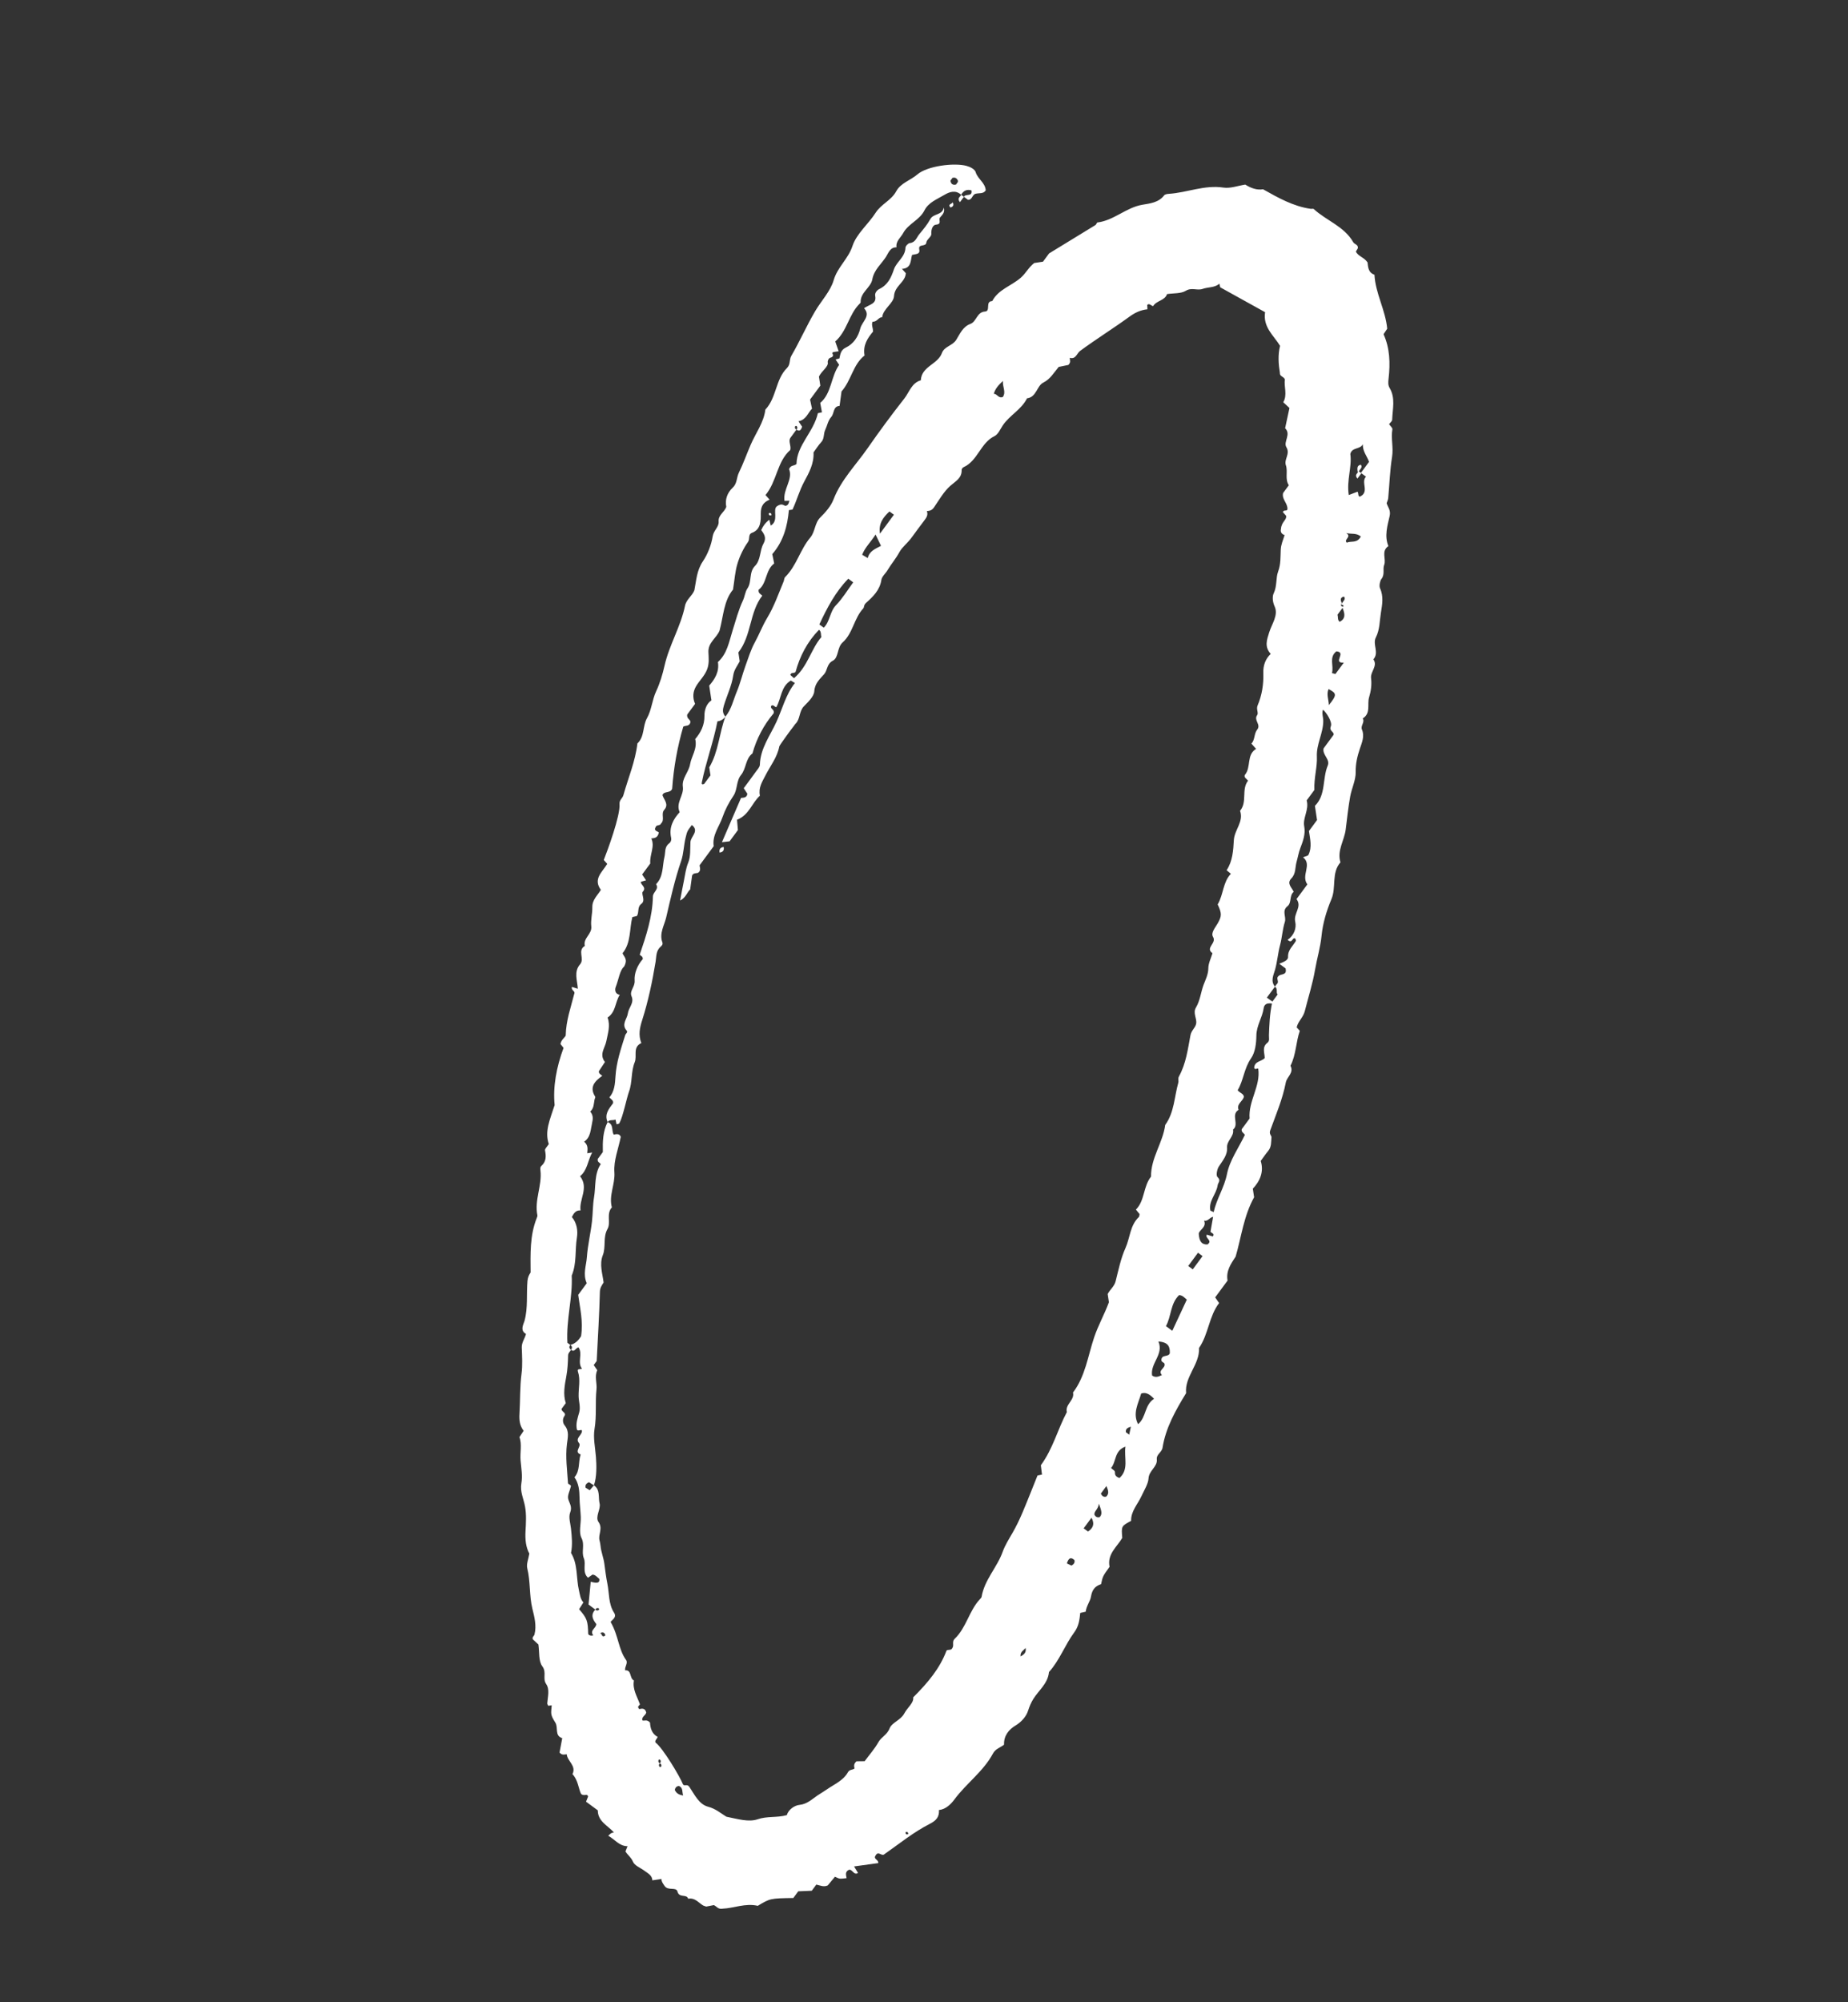 <?xml version="1.0" encoding="UTF-8"?> <svg xmlns="http://www.w3.org/2000/svg" width="603" height="653" viewBox="0 0 603 653" fill="none"><rect x="0" y="0" width="603" height="653" fill="#333333" stroke="none"/><path d="M186.092 438.64C187.977 438.169 189.015 436.745 189.607 435.774C190.341 430.868 189.231 426.661 188.666 422.296L191.456 418.514C190.129 415.484 191.3 412.81 191.495 410.031C191.775 406.038 192.735 402.216 193.171 398.293C193.458 395.703 193.41 392.979 193.826 390.542C194.452 386.879 193.862 382.897 196.018 379.661C195.617 379.078 194.852 379.036 195.054 377.972L196.705 375.734C196.625 372.272 196.718 368.999 198.263 365.959C200.299 366.647 199.49 368.723 200.24 370.04C201.14 369.864 202.06 369.619 202.561 370.744C201.809 374.604 200.198 378.447 200.476 382.319C200.757 386.255 198.586 389.89 199.652 393.779C197.748 395.862 199.393 398.739 198.237 400.794C196.671 403.574 197.792 406.617 196.68 409.421C195.521 412.342 196.604 415.423 196.955 418.278C196.282 419.319 195.771 420.052 195.74 421.341C195.558 428.669 195.094 435.992 194.697 443.893L193.74 445.19L194.887 446.886C193.927 448.941 194.847 451.084 194.636 453.085C194.181 457.407 194.729 461.727 193.991 466.089C193.513 468.916 194.221 472.132 194.453 475.163C194.657 477.841 194.77 481.732 193.787 484.427C193.211 484.044 192.645 483.691 192.186 483.405C191.268 483.812 190.903 484.308 191.084 485.2L192.429 486.028C192.912 485.47 193.349 484.964 193.787 484.427C195.946 485.846 195.147 488.387 195.644 490.325C196.113 492.154 194.108 494.693 195.293 496.377C196.808 498.531 195.12 500.403 195.622 502.376C195.757 502.905 195.902 503.592 195.95 504.133C196.129 506.137 196.927 507.974 197.19 509.936C197.486 512.141 197.755 514.355 198.193 516.533C198.832 519.707 198.508 523.111 200.385 525.998C201.471 527.67 199.218 528.533 199.272 529.048C201.826 533.422 201.777 537.92 204.261 541.346C205.004 542.371 203.856 543.375 203.963 544.753C206.245 544.583 205.295 547.329 206.85 548.076C206.33 550.946 207.888 553.277 208.787 555.786C208.857 555.981 208.299 556.345 208.204 556.679C208.15 556.874 208.439 557.164 208.568 557.402C209.549 557.188 210.456 557.056 210.86 558.469C210.798 559.405 209.231 559.897 209.611 561.085C210.319 561.35 211.067 560.624 212.106 561.814C212.169 563.408 212.631 565.478 214.603 566.458C214.234 567.329 213.592 567.637 213.906 568.319C216.205 569.97 221.826 579.328 222.874 581.986C223.411 582.664 224.178 581.647 224.967 582.818C226.606 585.25 228.083 588.464 231.015 589.23C233.64 589.917 235.401 591.557 237.024 592.5C240.767 593.254 244.273 594.334 247.209 593.335C250.384 592.254 253.459 592.888 256.738 591.984C257.238 590.201 259.206 588.816 260.837 588.651C263.434 588.388 265.015 586.712 266.831 585.508C267.806 584.863 268.88 584.244 269.867 583.556C272.287 581.866 275.167 580.718 276.69 577.976C277.204 577.051 278.196 577.292 278.83 576.773C278.675 576.02 278.49 575.294 279.476 574.425L282.134 574.394C283.805 572.13 285.44 570.306 286.602 568.218C287.565 566.487 289.473 565.791 290.277 563.694C291.019 561.763 293.882 561.04 295.048 558.853C296.127 556.83 298.243 555.345 297.972 553.578C302.829 548.726 306.687 544.115 308.849 538.312C309.422 537.863 310.358 538.351 310.735 537.516C311.405 536.578 310.486 535.443 311.533 534.448C315.285 530.882 316.183 525.446 319.655 521.658C319.904 521.386 320.244 521.088 320.299 520.761C321.224 515.233 325.357 511.205 327.189 506.058C327.926 503.988 329.221 501.938 330.345 499.992C331.599 497.823 332.662 495.607 333.626 493.332C335.313 489.353 336.88 485.323 338.538 481.215L339.999 480.923L339.625 477.874C343.577 472.519 345.103 466.165 348.114 460.541C347.466 457.999 350.72 456.679 350.123 454.153C354.141 448.861 354.977 442.269 356.993 436.237C358.334 432.225 360.397 428.638 361.835 424.714L361.434 422.038C362.175 420.55 363.592 419.587 364.027 417.868C364.952 414.213 365.706 410.438 367.24 407.033C368.742 403.698 368.699 399.685 371.574 396.947C371.784 396.746 371.761 396.301 371.845 395.968L370.651 394.491C373.578 391.573 372.99 386.979 375.58 383.742C375.487 377.674 379.44 372.712 380.211 366.879C383.188 362.771 383.167 357.729 384.479 353.104C384.659 352.469 384.288 351.787 384.706 351.032C386.998 346.89 387.585 342.208 388.436 337.672C388.744 336.033 389.993 335.275 390.297 333.907C390.631 332.126 389.135 330.426 390.246 328.573C391.594 326.327 391.816 323.654 392.715 321.224C393.335 319.551 394.269 317.81 394.277 315.782C394.283 314.149 395.146 312.517 395.629 310.885C393.142 309.115 397.074 307.634 395.82 305.577C395.005 304.241 396.546 302.535 397.328 301.153C398.652 298.813 398.73 297.918 397.323 294.975C399.248 291.712 399.003 287.701 401.635 284.98L400.243 283.81C402.193 280.914 402.424 277.288 402.599 274.047C402.785 270.616 405.898 267.984 404.629 264.436C407.071 261.509 404.977 257.46 407.238 254.619C406.724 253.917 405.881 253.63 406.157 252.785C408.362 250.239 406.597 246.227 409.859 244.236L408.323 242.51C409.531 241.327 409.142 239.301 410.223 237.955C411.563 236.289 408.981 234.908 410.217 233.213C410.723 232.52 409.84 231.278 410.345 230.095C411.784 226.721 412.341 223.136 412.22 219.442C412.142 217.079 412.872 214.933 414.631 213.262C412.507 210.893 413.388 208.649 414.136 206.239C414.997 203.467 417.194 200.623 415.921 197.81C415.17 196.15 415.145 194.458 415.609 193.491C416.747 191.124 416.267 188.492 417.041 186.429C417.97 183.952 417.788 181.549 417.909 179.235C417.998 177.529 418.647 176.204 419.168 174.513C417.477 173.978 417.973 172.548 417.971 172.53C418.137 170.076 419.946 169.64 419.64 168.187L418.6 167.031C418.845 166.095 419.986 166.889 420.086 166.073C420.216 164.107 418.18 162.882 418.67 160.797L420.546 158.255C419.179 156.206 420.313 153.832 419.571 151.707C418.904 149.796 421.098 148.059 419.728 145.813C418.687 144.108 421.39 141.643 419.33 139.662L420.749 133.057L418.73 131.199C420.149 128.734 418.89 126.077 419.258 123.729C418.825 122.729 417.524 122.784 417.634 121.652C417.152 118.68 416.947 115.722 417.684 112.792C415.62 109.414 412.051 106.729 412.797 101.817L398.162 93.707L397.904 92.524C396.312 93.871 394.227 93.58 392.437 94.214C390.633 94.854 388.859 93.659 386.926 94.834C385.317 95.811 382.978 95.584 380.804 95.913C380.076 98.097 377.323 97.996 376.272 99.838C375.517 99.68 375.063 98.81 374.342 99.429L374.402 100.872C372.1 101.104 370.285 102.01 368.512 103.3C363.235 107.141 357.677 110.579 352.418 114.459C351.36 115.24 351.026 117.302 349.053 116.693C349.097 117.436 349.501 118.174 348.586 119.027L345.456 119.666C343.798 121.633 342.735 123.622 340.423 124.785C338.284 125.861 338.228 129.526 335.116 129.906C333.303 133.578 329.448 135.42 327.216 138.722C326.385 139.951 325.717 141.646 324.535 142.217C319.927 144.442 319.061 150.269 314.425 152.364C314.13 152.497 313.776 152.946 313.785 153.236C313.879 155.961 311.836 156.899 310.105 158.43C307.931 160.353 306.43 163.061 304.744 165.503C304.136 166.384 303.394 166.652 302.434 166.679C302.888 167.884 302.346 168.77 301.643 169.68C300.168 171.589 298.772 173.558 297.332 175.491C296.126 177.111 294.336 178.473 293.475 180.07C292.339 182.172 290.81 183.936 289.611 185.943C288.958 187.036 287.761 188.004 287.59 189.146C287.088 192.487 284.814 194.64 282.596 196.618C281.787 197.341 282.034 198.045 281.681 198.422C278.65 201.663 278.309 206.524 274.968 209.5C273.084 211.178 273.701 214.461 271.774 215.467C269.699 216.55 270.076 218.566 268.883 219.916C267.545 221.427 265.878 222.833 265.701 225.452C265.585 227.172 263.697 228.926 262.297 230.368C260.697 232.019 261.16 234.521 259.55 236.081C259.287 236.336 259.127 236.694 258.878 236.966C258.522 237.354 254.358 243.039 254.286 243.43C253.628 246.978 251.343 249.778 249.773 252.882C248.706 254.993 247.411 256.847 247.953 259.511C245.345 261.833 244.433 265.841 240.489 267.351L240.777 270.714L238.072 274.38L235.566 274.681L241.796 260.236C242.348 260.127 243.705 260.341 243.861 258.87L242.68 257.062C244.011 255.259 245.343 253.495 246.624 251.697C247.142 250.97 247.929 250.174 247.949 249.394C248.089 244.078 251.312 239.902 253.366 235.395C255.307 231.136 256.412 226.5 259.379 222.757L258.041 221.953C254.75 223.924 254.963 227.814 253.297 230.662C252.703 230.527 252.262 229.62 251.617 230.236C251.242 231.303 252.758 231.187 252.452 232.618C249.223 236.431 246.86 240.899 245.527 245.714C243.188 247.469 243.552 250.635 241.789 252.763C240.219 254.658 240.653 257.576 239.343 259.498C237.807 261.751 236.59 264.11 235.723 266.599C234.653 269.668 232.341 272.395 232.878 275.973L228.264 282.225C228.416 283.116 228.76 284.048 227.706 284.689C227.047 284.837 226.232 284.695 225.832 285.531L225.201 290.082C224.249 290.869 223.825 292.767 221.915 293.707C222.369 291.334 222.732 289.306 223.15 287.29C223.567 285.273 223.764 283.279 224.591 281.261C225.381 279.338 225.18 276.808 225.291 274.628C225.384 272.789 228.302 271.018 225.745 269.068C224.165 271.142 224.224 271.157 223.718 273.198C223.094 275.709 223.075 278.424 222.269 280.773C220.197 286.805 218.82 293.001 217.383 299.171C216.767 301.813 215.057 304.405 216.126 307.334C216.37 307.999 215.936 308.446 215.555 308.769C214.003 310.088 214.198 311.987 213.92 313.673C212.857 320.116 211.517 326.497 209.54 332.716C208.759 335.177 208.22 337.523 209.269 340.188C206.34 341.522 207.957 344.356 207.113 346.415C205.849 349.502 206.392 352.876 205.238 356.034C204.461 358.164 203.288 364.191 202.079 366.352C201.96 366.565 201.47 366.572 201.175 366.667L200.841 365.121C199.977 365.536 198.893 365.014 198.261 365.96C197.145 363.425 198.657 361.645 200.009 359.847C200.268 358.934 199.487 358.611 198.839 357.908C200.502 355.983 200.687 353.464 200.827 351.123C201.108 346.392 202.619 342.022 204.011 337.595C204.164 337.107 204.939 336.649 204.503 336.156C202.631 334.039 204.619 332.398 204.868 330.504C205.12 328.592 207.018 327.11 206.074 324.926C205.319 323.183 207.235 321.859 207.082 319.835C206.899 317.413 208.02 314.725 209.733 312.811C209.814 311.909 209.13 311.795 208.743 311.365C210.833 305.199 212.915 298.98 213.043 292.35C213.072 290.885 215.149 290.037 214.074 288.359C216.542 285.87 216.076 282.522 216.808 279.501C217.162 278.042 216.769 276.227 218.301 275.086C218.881 274.654 219.151 273.982 218.969 273.144C218.259 269.86 219.633 267.223 221.78 264.878C220.384 261.853 223.199 259.437 222.814 256.634C222.425 253.792 224.724 251.898 225.174 249.248C225.623 246.595 227.611 244.203 226.85 241.029C228.643 238.913 229.891 236.568 229.86 233.436C229.843 231.689 230.427 229.546 232.136 228.411L231.415 223.606C233.225 221.515 234.756 219.137 234.255 215.91C237.298 213.19 237.897 209.252 239.062 205.56C240.096 202.282 240.978 198.917 242.428 195.825C243.041 194.519 243.136 193.013 243.865 191.952C245.423 189.681 244.275 186.673 246.365 184.56C248.281 182.625 247.849 179.579 249.101 177.347C250.127 175.519 249.493 174.349 248.385 172.884C248.926 171.629 249.71 170.497 251.03 169.51L251.489 171.421C254.274 169.801 251.983 166.18 253.503 165.118C255.067 164.037 255.589 164.767 256.227 164.971C257.144 164.885 257.345 164.235 257.573 163.313L255.983 163.372C255.395 159.566 258.851 156.354 257.469 152.98C258.109 151.537 259.067 152.077 259.896 151.324C259.973 145.231 265.478 140.944 266.879 134.75L268.197 134.469L267.638 131.41C271.378 128.259 271.063 122.894 273.814 118.985L272.642 117.236L273.904 116.891C274.182 115.58 274.326 114.146 275.972 113.367C278.54 112.15 280.058 109.772 280.701 107.16C281.274 104.834 284.268 103.07 281.941 100.522C283.793 99.225 286.092 99.126 285.577 96.523C285.37 95.481 286.265 94.574 286.89 94.273C289.695 92.927 290.748 90.599 291.703 87.812C292.545 85.351 295.383 83.822 295.451 80.768C295.463 80.24 296.322 79.332 296.854 79.281C298.709 79.102 299.065 77.476 299.948 76.404C301.246 74.832 302.591 73.244 303.553 71.467C304.592 69.545 307.485 70.271 307.94 67.695C308.446 69.329 307.38 70.111 306.7 70.974C306.164 71.655 307.441 73.099 305.423 73.266C304.347 73.355 303.789 74.811 303.89 76.343C303.947 77.205 302.357 78.11 302.267 79.067C302.116 80.681 299.549 79.345 299.955 81.354C300.295 83.034 298.764 82.81 297.597 83.144C297.064 84.897 297.49 87.484 294.305 87.691L295.562 89.089C295.439 92.046 291.923 93.202 291.716 96.562C291.567 98.968 288.214 100.605 287.828 103.514C286.78 103.278 286.162 105.07 284.746 104.907C284.232 105.927 284.892 106.906 284.87 108.15C283.143 110.212 281.503 112.55 282.102 115.944C278.316 118.874 277.791 124.065 274.59 127.659L273.953 132.377C271.777 132.514 272.274 134.802 271.243 135.968C270.157 137.196 269.919 138.827 269.267 140.206C268.646 141.518 269.043 143.042 267.983 144.181C266.985 145.254 266.206 146.53 265.454 147.549C265.637 151.242 263.947 154.237 262.424 157.055C260.826 160.013 259.996 163.208 258.59 166.194L257.413 166.373C256.935 171.601 255.628 176.557 251.994 180.714L252.612 183.772C249.683 185.943 250.303 190.269 247.53 192.351C247.397 193.494 248.065 193.623 248.73 194.274C244.509 199.679 245.271 207.245 240.93 212.786L241.364 215.676C240.646 217.111 239.526 218.361 239.244 220.317C238.758 223.679 237.174 226.84 236.192 230.137C235.785 231.507 235.683 232.512 236.697 233.728C235.982 234.675 235.079 235.144 234.096 235.267C232.781 242.045 230.347 248.495 228.997 255.214C228.887 255.76 229.104 255.946 229.756 255.68L231.825 252.875L231.434 250.265C234.487 245.094 234.657 239.155 236.697 233.728C238.669 231.36 239.265 228.313 240.416 225.569C241.543 222.882 242.22 220.012 243.21 217.264C244.146 214.669 245 211.875 246.249 209.608C247.704 206.968 248.77 204.11 250.346 201.5C252.579 197.804 254.032 193.63 255.704 189.613C255.887 189.173 255.834 188.55 256.222 188.165C259.918 184.513 261.082 179.243 264.357 175.369C266.049 173.368 265.771 170.601 267.708 168.704C269.409 167.038 271.129 165.072 271.967 162.901C274.467 156.429 279.333 151.619 283.16 146.095C286.972 140.607 290.946 135.233 295.076 129.98C296.716 127.889 297.452 124.889 300.468 124.023C300.675 119.455 306.013 118.862 307.344 115.14C308.126 112.954 310.784 112.791 312.008 110.846C313.218 108.921 314.153 106.552 316.628 105.644C318.687 104.887 318.701 101.766 321.422 101.602C323.371 101.485 321.361 98.257 323.758 98.204C325.757 94.384 330.017 93.24 333.04 90.614C334.747 89.131 335.645 87.172 337.468 85.778L340.328 85.343L342.315 82.65C348.09 79.127 352.779 76.276 357.449 73.397C357.742 73.217 357.871 72.582 358.124 72.55C363.475 71.889 367.408 67.7 372.726 66.782C375.192 66.357 378.044 66.095 379.858 63.722C380.122 63.377 380.82 63.252 381.33 63.221C387.31 62.849 392.996 60.245 399.198 61.177C401.475 61.519 403.948 60.566 406.331 60.205C408.164 61.35 410.101 62.074 412.129 61.728C417.128 64.544 421.99 67.286 427.657 68.108C428.001 68.157 428.488 67.998 428.684 68.178C432.808 71.98 438.597 73.797 441.564 78.995C441.967 79.702 443.286 79.776 443.062 80.977L442.422 82.045C443.158 83.611 445.08 83.879 446.226 85.582C446.411 86.923 446.353 88.882 448.483 89.596C448.811 95.748 452.072 101.051 452.646 107.209L451.451 109.006C453.529 113.564 453.658 118.508 453.092 123.47C452.963 124.602 452.876 125.59 453.429 126.52C455.41 129.853 454.362 133.426 454.264 136.914C454.251 137.368 453.65 137.806 453.25 138.349C453.626 138.898 454.416 139.531 454.332 140.014C453.82 143.003 454.721 145.953 454.233 148.984C453.518 153.427 453.387 157.963 452.974 162.457C452.927 162.96 452.672 163.445 452.46 164.102C452.779 165.343 453.892 166.335 453.439 168.302C452.704 171.489 451.678 174.849 453.03 178.097C450.547 179.816 452.423 182.278 451.635 184.304C451.121 185.623 451.972 187.375 450.707 188.898C450.397 189.271 449.897 190.982 450.301 191.858C451.524 194.519 451.014 197.202 450.587 199.831C450.148 202.531 450.244 205.351 448.934 207.898C447.774 210.151 450.095 212.828 448.142 215.025C449.644 217.271 447.092 219.01 447.379 221.232C447.638 223.234 447.337 225.438 446.74 227.388C446.038 229.686 447.39 232.626 444.668 234.297C445.423 235.569 443.863 236.657 444.406 237.95C445.311 240.107 444.406 242.138 443.736 244.13C442.897 246.624 442.31 249.033 442.362 251.781C442.413 254.428 441.052 257.077 440.566 259.77C439.925 263.327 439.547 266.942 439.103 270.518C438.657 274.123 436.19 277.409 437.387 281.238C434.359 284.714 436.09 289.336 434.445 293.243C432.86 297.004 431.632 301.085 431.231 305.122C430.851 308.948 429.74 312.548 429.099 316.275C428.313 320.848 426.889 325.27 425.757 329.752C425.226 331.855 423.586 333.02 423.099 335.051L424.124 336.196C422.84 339.882 422.923 343.986 421.081 347.576C422.286 349.886 419.91 351.191 419.558 353.025C418.511 358.475 416.329 363.545 414.458 368.712C414.047 369.849 414.922 370.419 414.881 370.877C414.748 372.367 414.922 374.04 413.806 375.362C412.97 376.353 412.25 377.443 411.373 378.631C412.458 382.148 411.155 385.167 408.796 387.688L409.214 390.475C405.81 396.606 405.061 403.377 403.194 409.812C401.649 412.172 399.986 414.505 400.554 417.642L396.51 423.126L397.791 424.981C394.474 429.278 394.356 435.092 391.247 439.62C391.497 445.045 386.475 448.962 387.028 454.347C383.581 459.995 380.375 465.63 379.332 472.166C379.091 473.68 377.298 474.276 377.465 475.95C377.714 478.437 374.906 479.534 374.759 482.213C374.665 483.924 373.3 486.11 372.43 487.993C371.215 490.623 368.968 492.934 369.086 496.002C365.87 497.728 365.87 497.728 366.194 501.569C364.506 504.48 361.195 506.838 362.048 510.991C359.832 514.068 359.832 514.068 359.275 516.662C357.249 517.323 356.362 518.475 355.963 520.811C355.712 522.273 354.426 523.878 354.272 525.626L352.478 526.039C352.263 528.257 351.997 530.388 350.527 532.372C347.481 536.486 345.765 541.47 342.275 545.322C341.952 549.057 338.942 551.235 337.157 554.12C336.413 555.323 335.904 556.549 335.459 557.924C334.871 559.745 333.402 561.539 331.351 562.764C329.268 564.008 327.492 566.026 327.62 569.006C326.466 569.937 324.852 570.305 324.006 571.886C320.869 577.753 315.295 581.623 311.394 586.91C310.323 588.362 308.614 590.102 306.382 590.321C306.515 592.581 305.479 593.761 303.406 594.818C298.035 597.556 293.349 601.391 288.423 604.836C287.597 605.386 286.548 603.519 285.679 605.193C284.867 606.329 286.721 606.46 286.575 607.627L278.683 608.716L279.972 610.837C278.532 611.796 278.081 609.312 276.875 609.874C275.725 610.525 276.048 611.455 276.239 612.534C275.504 612.597 274.772 612.745 274.057 612.69C273.564 612.653 273.092 612.334 272.443 612.073L270.103 614.896C268.815 615.528 267.635 614.915 266.361 614.636L264.88 616.642L260.472 616.828L258.864 619.008C251.295 619.133 251.295 619.133 247.269 621.56C243.197 620.616 239.349 622.362 235.828 622.487C234.276 622.779 233.833 621.718 232.927 621.323L230.438 621.808C229.96 621.632 229.604 621.565 229.319 621.384C227.833 620.438 226.655 618.819 224.549 619.262C224.051 617.587 221.611 619.101 221.06 616.92C220.648 615.292 218 616.762 216.868 615.093C216.361 614.345 215.829 613.725 215.822 612.801L212.862 613.25C212.796 611.634 211.469 611.011 210.378 610.194C209.043 609.194 207.065 608.471 206.523 607.151C205.935 605.715 204.767 604.983 204.084 603.822L204.764 602.12C202.033 602.095 200.587 599.873 198.471 598.704C199.398 597.808 199.398 597.808 200.326 597.624C198.279 595.334 195.073 594.052 195.06 590.426L191.222 587.594L191.904 585.889C191.532 584.791 190.677 585.971 189.608 585.078C188.754 583.403 188.66 580.582 186.796 578.618C188.147 575.878 185.121 574.411 184.916 572.125C184.214 572.184 183.477 572.558 182.573 571.578L183.457 566.879C180.876 566.082 182.246 563.461 181.201 561.8C179.521 559.134 179.796 558.96 180.024 556.154L178.894 556.326C178.782 556.054 178.553 555.768 178.573 555.499C178.726 553.371 179.444 551.015 178.21 549.217C176.959 547.395 178.459 545.414 176.957 543.438C175.679 541.754 176.052 538.814 175.679 536.332L173.869 534.658C173.551 533.892 174.253 533.601 174.386 533.109C175.157 530.23 174.348 527.257 173.716 524.659C172.652 520.282 173.123 515.807 172.046 511.476C171.703 510.096 172.443 508.444 172.723 506.694C171.577 504.557 171.324 502.153 171.478 499.329C171.618 496.742 171.802 493.962 171.314 491.298C170.859 488.806 169.642 486.501 170.117 483.773C170.539 481.35 170.087 478.844 169.871 476.38C169.638 473.72 170.379 471.032 169.488 468.699L170.856 466.642C169.535 464.889 169.381 463.073 169.507 461.027C169.775 456.679 169.611 452.342 170.18 447.962C170.529 445.279 170.354 442.316 170.247 439.483C170.185 437.82 171.264 436.557 171.625 435.051C169.545 433.898 170.867 431.823 171.147 430.789C172.312 426.478 171.739 422.111 172.111 417.797C172.217 416.56 172.632 415.765 173.131 415.008C173.086 408.945 172.86 403.006 175.106 397.327C175.231 397.011 175.408 396.639 175.346 396.336C174.333 391.377 176.913 386.665 176.353 381.745C176.29 381.19 176.203 380.656 176.672 380.232C178.241 378.815 178.223 377.105 177.84 375.189C177.737 374.672 178.54 373.974 179.08 373.118C177.633 368.97 179.477 365.099 180.978 360.398C180.373 354.471 181.568 348.03 183.889 341.751L182.889 340.515C183.058 339.176 184.251 338.425 184.587 337.751C184.697 332.72 186.294 328.5 187.36 324.175C187.865 323.182 186.233 323.03 186.628 321.871L188.549 322.461C188.39 319.763 187.156 316.925 189.284 314.491C190.841 312.711 188.294 309.966 190.836 308.505C190.183 305.958 193.237 304.686 192.933 302.108C192.694 300.074 193.319 297.951 193.275 295.874C193.224 293.433 194.996 292.019 196.061 290.211C193.422 286.64 196.573 284.393 198.141 281.734L197.01 280.475C198.175 277.558 202.47 265.946 202.149 262.227C202.035 260.921 203.115 260.394 203.408 259.345C204.978 253.73 207.307 248.322 207.983 242.462C210.384 240.239 209.647 236.832 211.114 234.217C212.636 231.503 212.777 228.274 214.114 225.42C215.343 222.794 216.198 219.941 216.839 217.103C218.366 210.339 222.132 204.357 223.521 197.563C223.951 195.459 225.89 194.351 226.574 192.502C227.218 189.272 227.317 186.074 229.363 183.051C230.944 180.715 232.107 177.673 232.544 174.915C232.857 172.948 234.636 171.898 234.492 170.087C234.319 167.913 236.407 167.083 236.984 165.275C236.515 162.905 237.313 160.701 239.071 159.062C240.556 157.677 240.308 155.784 241.075 154.201C242.512 151.239 243.638 148.112 244.934 145.079C246.56 141.275 249.217 137.847 249.738 133.582C253.405 129.722 253.02 123.744 256.816 119.993C257.988 118.834 257.467 117.326 258.207 116.056C260.977 111.312 263.174 106.269 265.976 101.504C267.983 98.092 270.975 94.987 272.02 91.399C273.273 87.098 276.77 84.459 278.159 80.235C279.48 76.217 283.35 73.092 285.747 69.35C287.544 66.546 290.825 65.365 292.433 62.384C293.891 59.682 297.078 58.833 299.324 56.898C302.557 54.113 311.306 53.015 315.331 54.089C316.642 54.439 318.08 55.203 318.36 56.15C319.031 58.412 321.451 59.54 321.642 62.05C320.923 63.332 319.447 62.866 318.276 63.216C317.203 63.538 317.245 65.242 315.856 65.169L314.521 64.184C315.004 63.084 317.427 64.278 316.992 62.093C315.484 61.659 314.374 62.166 313.626 63.524C311.79 61.868 309.821 62.563 308.136 63.567C305.78 64.971 302.957 66.01 301.65 68.613C300.042 71.814 296.374 72.934 294.706 76.018C293.89 77.527 292.243 78.628 292.531 80.653C290.421 80.624 289.903 82.517 289.078 83.794C287.539 86.175 285.21 87.969 284.632 91.117C284.132 93.837 280.691 95.356 280.819 98.607C280.825 98.751 280.632 98.922 280.502 99.05C276.938 102.54 276.452 107.953 272.542 111.361L273.646 114.557L271.98 114.81C271.157 115.037 271.94 115.65 271.816 115.912C271.587 117.06 270.395 116.039 270.065 117.988C270.561 119.573 268.057 120.9 267.227 122.853L267.666 125.783L264.322 130.315L264.955 133.276C263.62 134.637 263.088 136.892 260.541 137.404L261.734 139.163C261.405 140.031 261.08 140.899 259.871 140.121C260.264 139.744 260.268 139.327 259.927 138.934C259.87 138.867 259.505 138.922 259.47 139.003C259.26 139.481 259.385 139.878 259.872 140.122C259.212 141.02 258.552 141.915 257.843 142.876C257.208 144.053 258.201 145.281 257.865 146.754C253.501 150.569 253.528 156.983 249.783 161.45L251.121 162.955C249.133 163.819 248.211 165.005 248.232 167.555C248.248 169.531 248.393 172.658 245.411 173.756C244.001 174.274 244.782 175.752 244.074 176.749C242.577 178.856 241.401 181.31 240.64 183.789C239.841 186.398 239.682 189.202 239.182 192.287C236.153 195.949 236.049 200.96 234.808 205.597C233.878 208.076 231.034 209.462 231.157 212.673C231.228 214.511 231.476 216.34 230.733 218.294C229.912 220.454 228.283 221.885 227.172 223.74C226.121 225.493 225.892 227.407 226.799 229.569L224.253 233.019C223.925 234.526 225.571 234.683 225.246 235.696C224.874 236.951 223.683 236.533 222.952 236.985C221.021 243.586 219.806 250.377 219.327 257.238C218.766 258.8 216.647 257.904 216.157 259.313C216.643 260.865 218.351 262.297 216.751 264.107C215.548 265.468 217.068 267.31 215.656 268.62C215.412 269.402 214.112 268.817 213.845 269.953C213.228 271.092 215.054 271.197 214.975 271.568C214.545 273.362 213.558 273.317 212.522 273.449C213.78 276.111 211.943 278.619 212.179 281.623L209.539 285.201L210.809 287.105L209.162 287.582C208.813 288.463 211.131 289.352 209.773 290.779C209.09 291.496 210.786 293.656 209.279 294.773C207.853 295.829 208.625 297.502 207.812 298.748L206.33 299.101C205.337 303.056 205.947 307.44 203.131 310.905C203.601 312.05 204.968 312.826 203.633 315.255C202.25 316.38 201.91 319.334 200.897 321.931C200.587 322.724 200.629 324.228 202.232 324.443C200.625 326.988 200.978 330.083 198.243 331.86C199.237 334.499 198.326 337.05 197.838 339.59C197.41 341.811 195.425 343.845 197.394 346.362L195.417 349.347C195.324 350.184 195.96 350.344 196.525 350.867C194.149 352.563 192.179 354.486 194.209 357.665C194.336 357.864 194.054 358.309 193.991 358.645C193.734 360.017 193.79 361.501 192.581 362.529C193.578 363.656 193.531 364.857 193.195 366.291C192.677 368.502 192.758 370.885 190.608 372.346C192.042 373.585 191.693 374.881 191.609 376.118L193.223 375.873C191.743 378.601 191.678 381.661 189.274 383.609C192.23 387.435 188.908 391.098 189.434 394.763C187.827 394.66 187.19 395.761 186.602 396.928C188.27 398.874 188.592 401.499 188.247 403.605C187.583 407.67 188.235 411.957 186.549 416.035C186.91 423.174 184.706 430.329 185.139 437.93C185.198 437.98 185.645 438.31 186.092 438.64C185.611 439.244 185.689 439.762 186.326 440.196C186.04 440.836 185.387 441.187 185.368 442.088C185.321 444.338 185.2 446.616 184.795 448.825C184.249 451.798 183.674 454.73 184.617 457.613L183.231 459.492C183.172 460.483 184.932 460.706 184.169 461.812C183.849 462.259 183.683 462.799 183.696 463.348C183.709 463.898 183.899 464.429 184.239 464.862C185.832 466.813 185.258 468.819 184.994 470.933C184.462 475.203 185.073 479.463 185.341 483.72C185.366 484.11 186.347 484.207 186.29 484.724C185.921 486.259 185.081 487.741 185.409 488.888C185.83 490.364 186.772 491.418 186.049 493.279C185.449 494.824 186.134 496.858 186.312 498.544C186.596 501.238 186.86 503.823 186.321 506.479C188.629 510.239 187.961 514.643 188.913 518.699C189.24 520.091 189.357 521.513 190.357 522.621L188.95 524.825C191.547 527.775 191.826 528.641 191.918 532.817C191.925 533.127 192.599 533.676 193.59 533.338C192.3 531.714 194.508 531.079 194.579 529.674C193.41 528.188 192.615 526.651 194.267 524.946C194.642 525.339 195.059 525.34 195.454 525C195.521 524.943 195.466 524.578 195.386 524.543C194.908 524.334 194.511 524.459 194.267 524.947C193.52 524.398 192.777 523.85 192.04 523.306L192.75 515.874C195.05 516.494 195.737 516.199 195.547 514.926C194.849 514.393 194.319 513.589 193.318 513.549L191.851 514.56C189.871 512.679 191.326 510.203 190.505 508.191C189.633 506.055 190.89 503.88 189.742 501.601C188.78 499.69 189.596 497.058 189.505 494.746C189.424 492.665 189.134 490.569 189.1 488.47C189.064 486.193 188.883 483.78 187.437 481.797C189.346 479.65 188.644 476.798 189.461 474.362C187.103 473.442 189.895 471.771 188.91 470.608C187.512 468.96 190.237 467.922 189.851 466.423C189.157 466.286 188.647 466.821 188.257 466.262C187.784 464.264 188.506 462.444 189.002 460.609C189.478 458.85 188.842 457.128 188.799 455.402C188.732 452.739 189.454 450.028 188.595 447.393C188.441 446.921 188.489 446.66 188.825 446.583L189.922 446.416C188.267 444.339 190.253 441.526 188.748 439.417C187.77 439.639 187.469 441.194 186.326 440.196C186.804 439.592 186.727 439.074 186.092 438.64ZM215.309 575.07C215.703 574.697 215.705 574.28 215.365 573.886C215.308 573.819 214.943 573.874 214.908 573.955C214.698 574.433 214.823 574.83 215.311 575.084C214.916 575.457 214.914 575.874 215.254 576.268C215.311 576.335 215.676 576.28 215.712 576.199C215.923 575.722 215.797 575.324 215.309 575.07ZM437.621 197.291C438.101 196.002 439.258 195.621 438.573 194.579C437.518 194.757 437.173 195.382 437.834 196.696C437.354 197.3 437.432 197.818 438.337 197.887L436.422 200.482C436.675 201.241 436.357 202.184 437.115 202.788C439.072 201.847 438.91 200.252 438.068 198.253C438.548 197.648 438.471 197.13 437.621 197.291ZM444.062 154.232L446.713 150.638C446.097 148.768 444.564 147.202 444.711 144.878C443.805 146.646 441.156 145.788 440.607 148.062C441.199 152.337 439.342 156.588 440.1 161.454L442.969 160.354C443.381 161.126 443.025 161.769 443.695 161.985C447.012 160.508 443.929 157.269 445.724 155.459L444.062 154.232ZM417.039 327.879C414.279 326.803 412.593 327.044 412.341 328.791C411.894 331.886 409.986 334.485 409.951 337.743C409.925 340.249 409.585 343.203 408.225 345.146C405.909 348.455 405.757 352.396 403.843 355.569C404.556 356.489 405.688 356.598 405.883 357.652C405.582 359.204 403.381 359.995 404.144 361.974C401.516 363.55 404.469 366.68 402.346 368.396C402.752 370.693 400.236 371.995 400.39 374.257C400.56 376.758 398.936 378.517 397.685 380.475C397.104 381.386 396.746 383.392 397.249 383.858C398.518 385.029 397.444 385.621 397.31 386.588C396.911 389.468 394.272 391.683 394.948 394.82L396.021 395.314C396.957 391.003 399.477 387.366 400.363 382.891C401.249 378.419 404.178 374.35 406.194 370.143C405.851 369.478 404.952 369.225 405.186 368.253L407.741 364.79C407.265 359.088 411.412 354.208 410.561 348.514C410.107 348.331 409.524 349.064 409.242 348.254C409.336 346.104 411.506 346.246 412.669 345.107C412.694 343.459 411.68 341.541 413.52 340.125C414.385 339.459 414.016 338.516 414.054 337.615C414.191 334.308 414.24 330.942 415.162 326.681L416.893 324.334C416.225 323.716 417.088 322.51 416.01 321.786C416.237 321.478 416.417 321.136 416.685 320.89C417.494 320.152 416.26 319.058 417.119 318.401C417.815 317.463 420.074 318.282 419.473 315.825L417.428 314.316C418.753 313.757 420.333 313.226 420.287 312.106C420.189 309.757 421.887 308.56 422.831 306.878C422.933 306.698 422.7 306.33 422.63 306.078C421.616 305.564 421.749 307.935 420.143 306.521C422.253 305.087 423.108 302.661 422.624 300.566C422.006 297.896 424.963 295.798 423.053 293.224L426.587 288.435C424.408 285.469 428.265 282.031 425.188 279.594C426.02 279.237 426.766 279.16 426.94 278.804C428.186 276.257 427.466 273.591 427.105 271.034L429.75 267.449L429.055 262.817C432.706 259.233 431.433 253.981 433.24 249.683C434.109 247.619 431.415 246.231 431.883 244.081C432.938 242.652 434.037 241.162 435.133 239.668C435.424 238.613 433.588 238.466 434.251 236.873C434.819 235.509 432.786 232.325 431.687 231.455C431.244 232.65 431.763 233.869 431.774 235.05C431.811 239.11 429.499 242.633 429.696 246.777C429.857 250.185 428.724 253.643 428.877 257.639L426.371 261.036C427.213 264.134 425.027 266.693 425.566 269.518C426.049 272.042 425.128 274.419 424.294 276.593C423.723 278.084 423.494 279.594 423.074 281.075C422.558 282.895 422.896 284.916 421.369 286.489C419.762 288.143 421.481 289.419 422.138 290.844C420.628 292.057 421.541 294.427 420.101 295.553C418.15 297.079 419.783 298.98 419.245 300.673C418.472 303.107 418.348 305.738 417.687 308.217C416.979 310.874 416.788 313.616 416.042 316.278C415.565 317.982 414.491 319.956 416.018 321.778L413.373 325.362C414.094 325.894 414.628 326.288 417.039 327.879ZM259.084 221.185C263.624 217.331 264.578 211.749 268.02 207.76C267.758 206.99 268.082 206.043 267.245 205.388C263.414 209.316 261.006 213.983 259.598 219.102C259.183 219.789 258.142 219.084 257.876 220.132L259.084 221.185ZM268.796 204.718C270.857 202.65 270.755 199.462 272.79 197.374C274.921 195.187 276.517 192.479 278.402 189.924L276.798 188.74C272.585 193.039 269.892 198.233 267.349 203.65L268.796 204.718ZM382.517 434.024L387.253 423.865C386.481 423.23 385.934 422.458 384.745 422.378C381.853 425.14 382.222 429.325 380.442 432.493L382.517 434.024ZM377.994 437.514C379.788 441.788 375.286 444.564 375.926 448.606C377.065 449.392 378.002 448.985 379.136 448.459C377.569 446.816 380.632 446.186 379.911 444.622C379.539 444.265 378.888 444.127 378.963 443.466C379.073 441.661 381.316 442.693 381.711 441.311C381.76 439.349 381.349 437.736 377.994 437.514ZM376.572 456.208C374.911 454.404 373.608 454.012 372.356 454.494C371.413 457.781 369.515 460.887 371.348 464.477C374.097 462.192 373.41 458.186 376.572 456.208ZM362.543 478.78C363.205 479.442 363.851 479.556 363.815 480.282C363.777 481.091 364.156 481.66 365.285 482.038C368.418 479.218 366.725 475.575 367.222 471.795C363.512 473.171 364.333 476.601 362.543 478.78ZM395.722 403.262C396.453 402.298 395.34 402.22 394.981 401.721L395.839 396.867C394.68 397.03 394.16 398.418 392.887 398.101C393.823 400.236 391.263 401.118 391.153 402.357C391.298 404.719 392.016 405.942 393.988 405.872C395.819 404.561 393.104 403.864 393.773 402.667C394.404 402.858 395.05 403.056 395.722 403.262ZM285.693 174.331C284.221 176.712 282.269 178.467 281.318 180.928L283.156 182.008C283.638 179.731 285.646 178.98 287.473 178.024L285.693 174.331ZM434.611 219.509L435.74 219.829L438.473 216.124C434.611 216.28 439.567 212.718 436.055 212.429C433.545 214.39 435.3 217.167 434.611 219.509ZM290.23 166.805C288.145 168.734 286.611 170.798 287.126 174.049L291.681 167.876L290.23 166.805ZM390.907 408.565L387.72 412.885L389.206 413.981L392.393 409.661L390.907 408.565ZM327.217 129.473C328.344 127.843 327.125 126.355 327.245 124.245C325.721 125.697 324.798 126.696 324.275 128.412C325.446 128.467 325.752 130.002 327.217 129.473ZM444.035 174.965C442.49 173.73 440.982 174.276 439.273 173.846C441.223 175.13 438.297 175.921 439.464 176.979C440.852 176.333 442.85 177.301 444.035 174.965ZM433.503 224.73C432.767 226.447 433.512 227.972 433.603 229.966C436.272 226.625 436.225 226.141 433.503 224.73ZM355.02 499.491C356.685 498.356 357.267 497.019 356.157 494.98L353.601 498.444L355.02 499.491ZM358.567 490.406C358.277 492.436 357.005 492.734 357.105 494.001C357.492 494.703 358.04 495.018 358.83 494.795C359.791 493.734 359.384 492.677 358.567 490.406ZM361.026 484.649L359.21 487.11C359.612 487.975 360.145 488.302 360.947 488.115C362.016 487.085 361.583 486.001 361.026 484.649ZM220.193 583.775C220.657 584.797 221.444 585.379 222.919 585.565C222.485 584.422 222.983 583.139 221.566 582.479C220.756 582.535 220.323 582.991 220.193 583.775ZM348.121 509.887L349.605 510.597C350.465 510.136 350.784 509.587 350.577 508.79C349.516 507.838 348.723 507.933 348.121 509.887ZM310.136 58.895C310.269 59.98 310.854 60.437 311.95 60.191C312.187 59.732 312.801 59.432 312.486 58.724C312.129 58.088 311.585 57.766 310.788 58.011L310.136 58.895ZM368.468 467.898L369 465.303C367.657 465.697 367.262 466.169 367.377 467.093L368.468 467.898ZM334.645 537.453C334.052 538.241 332.839 538.706 332.996 540.212C334.296 539.571 334.923 538.808 334.645 537.453ZM195.825 532.61C196.422 532.703 196.362 534.375 197.541 533.356C197.32 532.523 196.847 532.127 195.825 532.61ZM296.349 598.191C296.367 597.559 296.069 597.339 295.47 597.543C295.452 598.174 295.75 598.395 296.349 598.191Z" fill="white"></path><path d="M310.864 65.951C311.345 66.973 310.948 67.447 310.117 67.67C309.1 66.492 310.772 66.55 310.864 65.951Z" fill="white"></path><path d="M314.52 64.189L313.23 65.937C312.114 64.596 313.411 64.22 313.625 63.529L314.52 64.189Z" fill="white"></path><path d="M250.832 167.373C251.433 167.172 251.732 167.392 251.717 168.026C251.116 168.227 250.818 168.007 250.832 167.373Z" fill="white"></path><path d="M236.134 276.239C236.337 277.325 235.896 277.922 234.798 278.05C234.596 276.965 235.038 276.366 236.134 276.239Z" fill="white"></path><path d="M443.317 153.682L444.212 154.342L442.923 156.09C441.807 154.749 443.103 154.372 443.317 153.682Z" fill="white"></path><path d="M443.104 154.277C442.655 152.369 443 151.744 444.056 151.565C444.741 152.608 443.584 152.988 443.104 154.277Z" fill="white"></path></svg> 